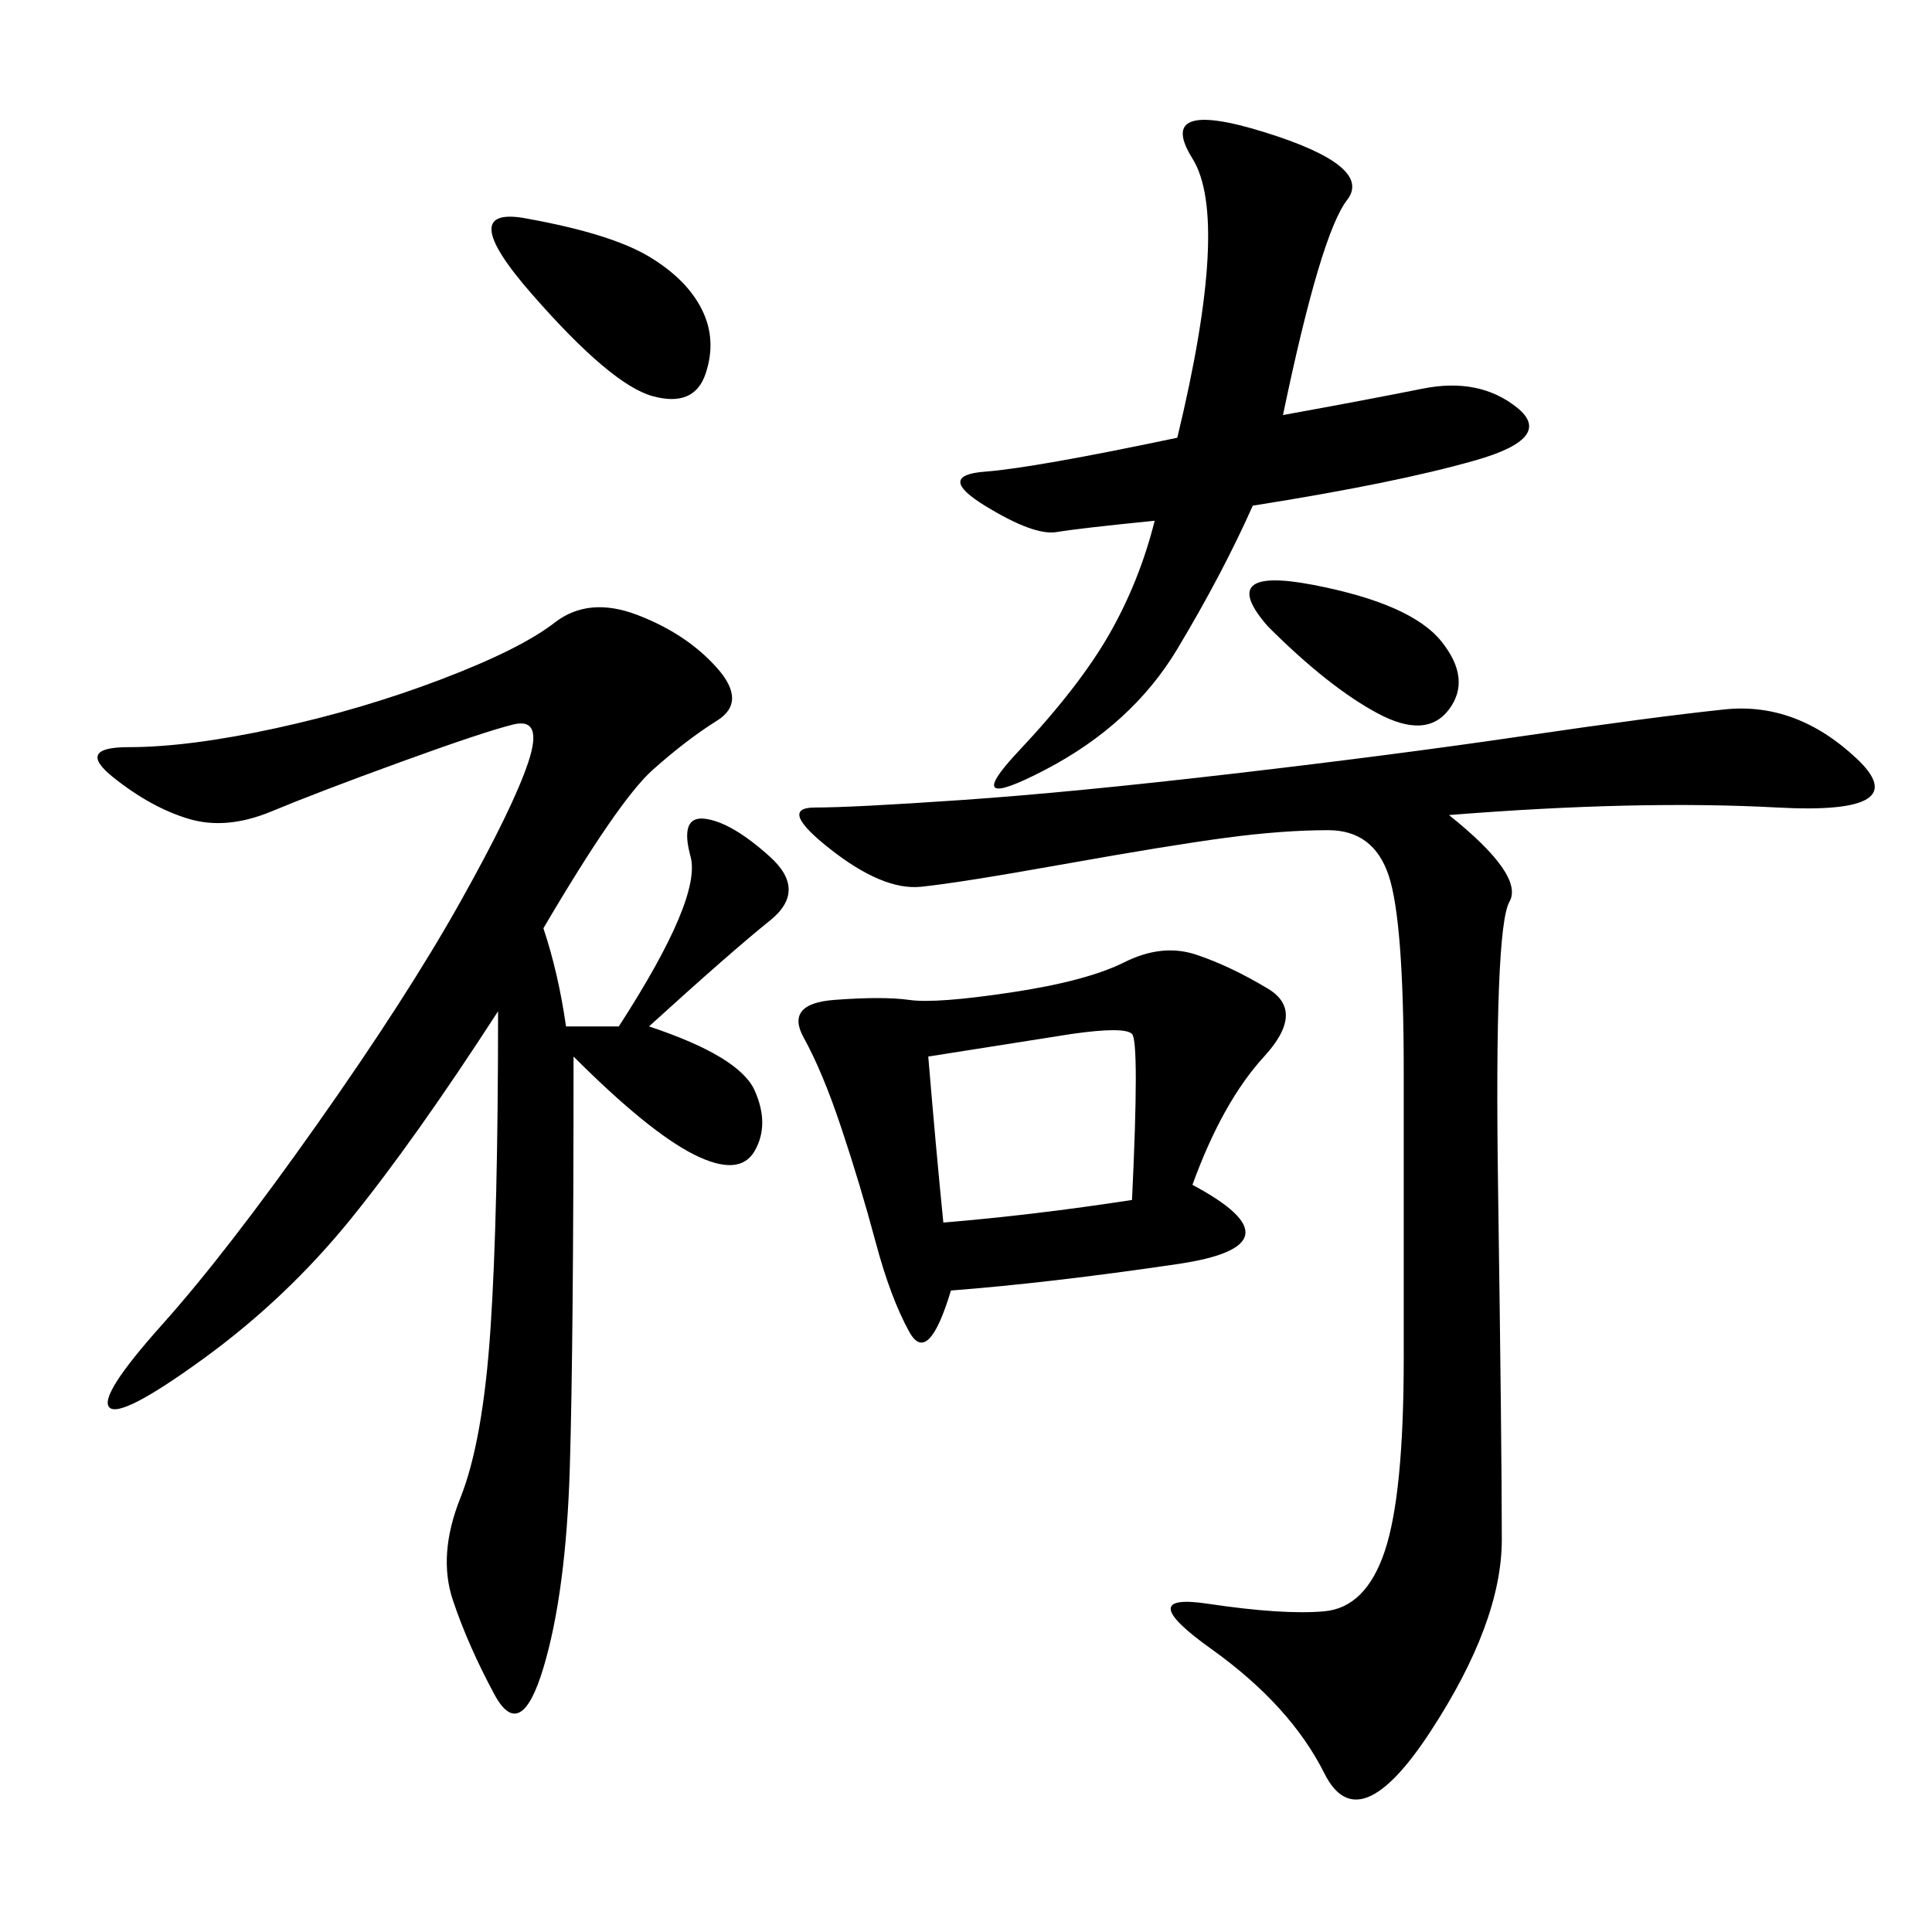 <svg xmlns="http://www.w3.org/2000/svg" xmlns:xlink="http://www.w3.org/1999/xlink" width="300" height="300"><path d="M84.38 144.14Q86.72 151.17 87.89 159.38L87.89 159.38L96.09 159.38Q108.98 139.45 107.23 133.01Q105.47 126.56 109.57 127.15Q113.67 127.73 119.53 133.01Q125.39 138.28 119.53 142.97Q113.67 147.66 100.78 159.38L100.78 159.38Q114.84 164.06 117.19 169.34Q119.53 174.61 117.19 178.71Q114.84 182.81 107.81 179.30Q100.78 175.78 89.06 164.06L89.06 164.06Q89.06 208.59 88.48 227.93Q87.89 247.27 84.38 258.98Q80.86 270.70 76.76 263.09Q72.66 255.47 70.31 248.44Q67.97 241.41 71.48 232.62Q75 223.83 76.17 206.25Q77.34 188.67 77.34 157.03L77.34 157.03Q64.45 176.95 54.49 189.26Q44.53 201.56 31.64 210.94Q18.75 220.31 16.99 218.55Q15.23 216.80 25.20 205.66Q35.16 194.53 49.22 174.61Q63.28 154.69 71.48 140.04Q79.69 125.39 82.03 118.36Q84.38 111.33 79.69 112.50Q75 113.67 62.11 118.36Q49.22 123.05 42.19 125.98Q35.16 128.91 29.30 127.15Q23.44 125.39 17.58 120.70Q11.72 116.02 19.92 116.02L19.92 116.02Q29.30 116.02 42.77 113.09Q56.25 110.16 68.55 105.47Q80.86 100.78 86.13 96.68Q91.41 92.58 99.02 95.51Q106.64 98.44 111.33 103.71Q116.02 108.98 111.33 111.91Q106.64 114.84 101.37 119.53Q96.09 124.22 84.38 144.14L84.38 144.14ZM225 126.56Q236.72 135.94 234.38 140.04Q232.03 144.14 232.62 184.57Q233.20 225 233.20 239.06L233.20 239.06Q233.20 251.95 222.07 268.95Q210.94 285.94 205.66 275.39Q200.39 264.84 188.09 256.05Q175.78 247.27 187.50 249.02Q199.22 250.78 205.66 250.20Q212.11 249.61 215.04 240.82Q217.97 232.03 217.97 210.94L217.97 210.94L217.97 166.41Q217.97 142.97 215.63 135.94Q213.28 128.91 206.25 128.91L206.25 128.91Q199.22 128.91 190.43 130.08Q181.64 131.25 165.23 134.18Q148.83 137.11 142.97 137.70Q137.11 138.28 128.91 131.84Q120.70 125.39 126.56 125.39L126.56 125.39Q132.42 125.39 149.41 124.22Q166.41 123.05 191.60 120.12Q216.80 117.19 236.72 114.26Q256.64 111.33 267.77 110.16Q278.91 108.98 288.28 117.77Q297.66 126.56 275.98 125.39Q254.30 124.22 225 126.56L225 126.56ZM185.16 183.98Q202.73 193.36 182.81 196.29Q162.89 199.22 147.66 200.39L147.66 200.39Q144.14 212.11 141.21 206.84Q138.28 201.56 135.94 192.77Q133.59 183.98 130.66 175.20Q127.73 166.41 124.80 161.13Q121.88 155.86 129.49 155.27Q137.11 154.69 141.21 155.27Q145.31 155.86 157.03 154.10Q168.75 152.34 174.61 149.41Q180.47 146.48 185.74 148.24Q191.02 150 196.88 153.52Q202.73 157.03 196.29 164.06Q189.84 171.09 185.16 183.98L185.16 183.98ZM199.22 64.45Q212.11 62.11 220.90 60.35Q229.69 58.59 235.55 63.28Q241.41 67.97 229.10 71.48Q216.80 75 194.53 78.52L194.53 78.52Q189.84 89.06 182.81 100.78Q175.78 112.50 162.30 119.53Q148.83 126.56 158.20 116.60Q167.58 106.64 172.27 98.44Q176.95 90.23 179.30 80.86L179.30 80.86Q167.58 82.03 164.06 82.62Q160.55 83.20 152.93 78.52Q145.31 73.83 152.93 73.24Q160.55 72.66 182.81 67.97L182.81 67.97Q191.02 33.98 185.16 24.61Q179.30 15.23 196.29 20.51Q213.28 25.78 209.18 31.05Q205.08 36.33 199.22 64.45L199.22 64.45ZM146.48 189.84Q160.55 188.67 175.78 186.33L175.78 186.33Q176.95 161.72 175.78 160.55Q174.61 159.38 166.41 160.55L166.41 160.55L144.14 164.06Q145.31 178.13 146.48 189.84L146.48 189.84ZM82.03 33.98Q94.92 36.33 100.78 39.84Q106.64 43.36 108.98 48.05Q111.33 52.73 109.57 58.01Q107.81 63.28 101.37 61.52Q94.92 59.77 82.62 45.70Q70.31 31.64 82.03 33.98L82.03 33.98ZM196.88 97.27Q188.67 87.89 203.91 90.82Q219.14 93.75 223.83 99.61Q228.52 105.47 225 110.16Q221.48 114.84 213.87 110.74Q206.25 106.64 196.88 97.27L196.88 97.27Z"/></svg>

